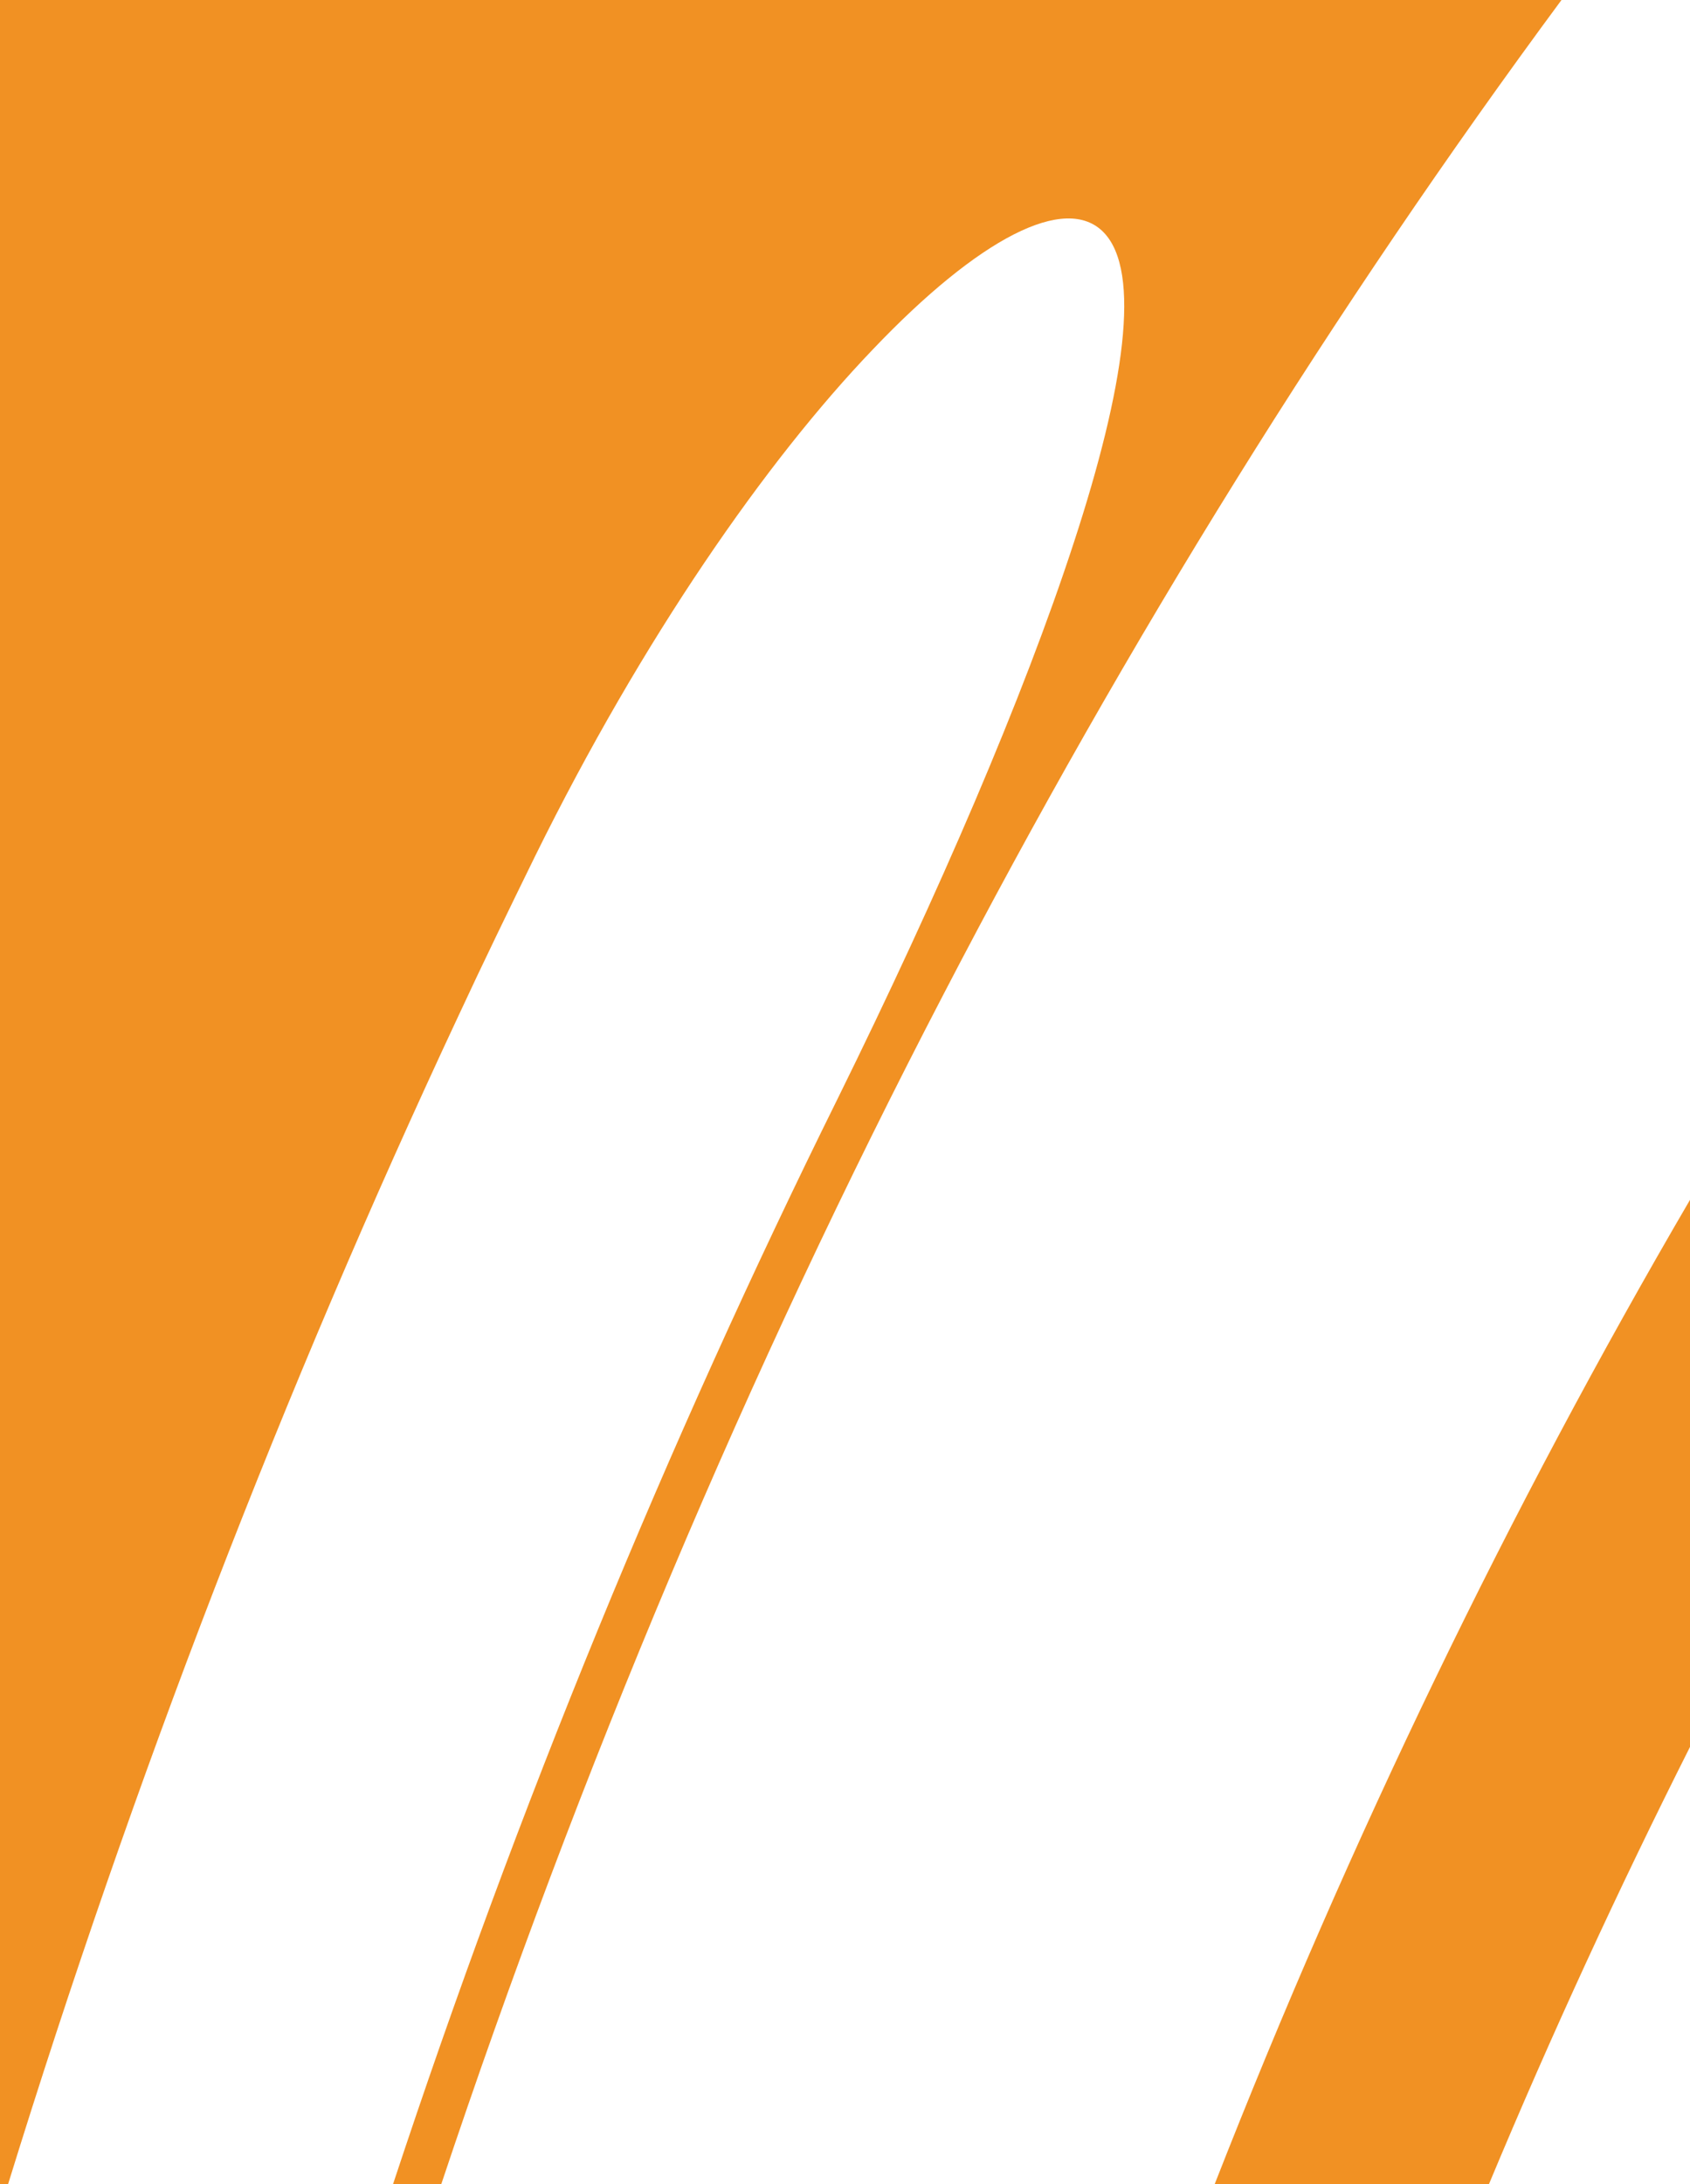 <?xml version="1.0" encoding="iso-8859-1"?><svg xmlns="http://www.w3.org/2000/svg" xmlns:xlink="http://www.w3.org/1999/xlink" width="100%" height="100%" viewBox="0 0 480 620" id="type_7" fill="#f19123" preserveAspectRatio="none">
			<path d="M443.5,0H0v620h2.3c35.5-114.8,78.3-225.7,127.8-331.4c7.1-15.3,14.5-30.5,21.9-45.6
				c30.5-61.8,65.7-112.3,95.9-143.8c30.1-31.6,54.8-44.4,65.6-33.2c10.7,11.1,5.9,44-8.5,88c-14.4,44.1-38.3,99.5-67,157.7
				c-48.6,98.1-91,201.3-126.4,308.4h13.7c39.4-117.9,87.1-231.1,142.6-337.7C320.1,181.9,378.9,87.4,443.5,0z"/>
			<path d="M422.9,620c17.7-42.4,36.8-83.8,57.1-124.1V340.6C428.7,428.4,383.4,522,345,620H422.9z"/>
		</svg>
